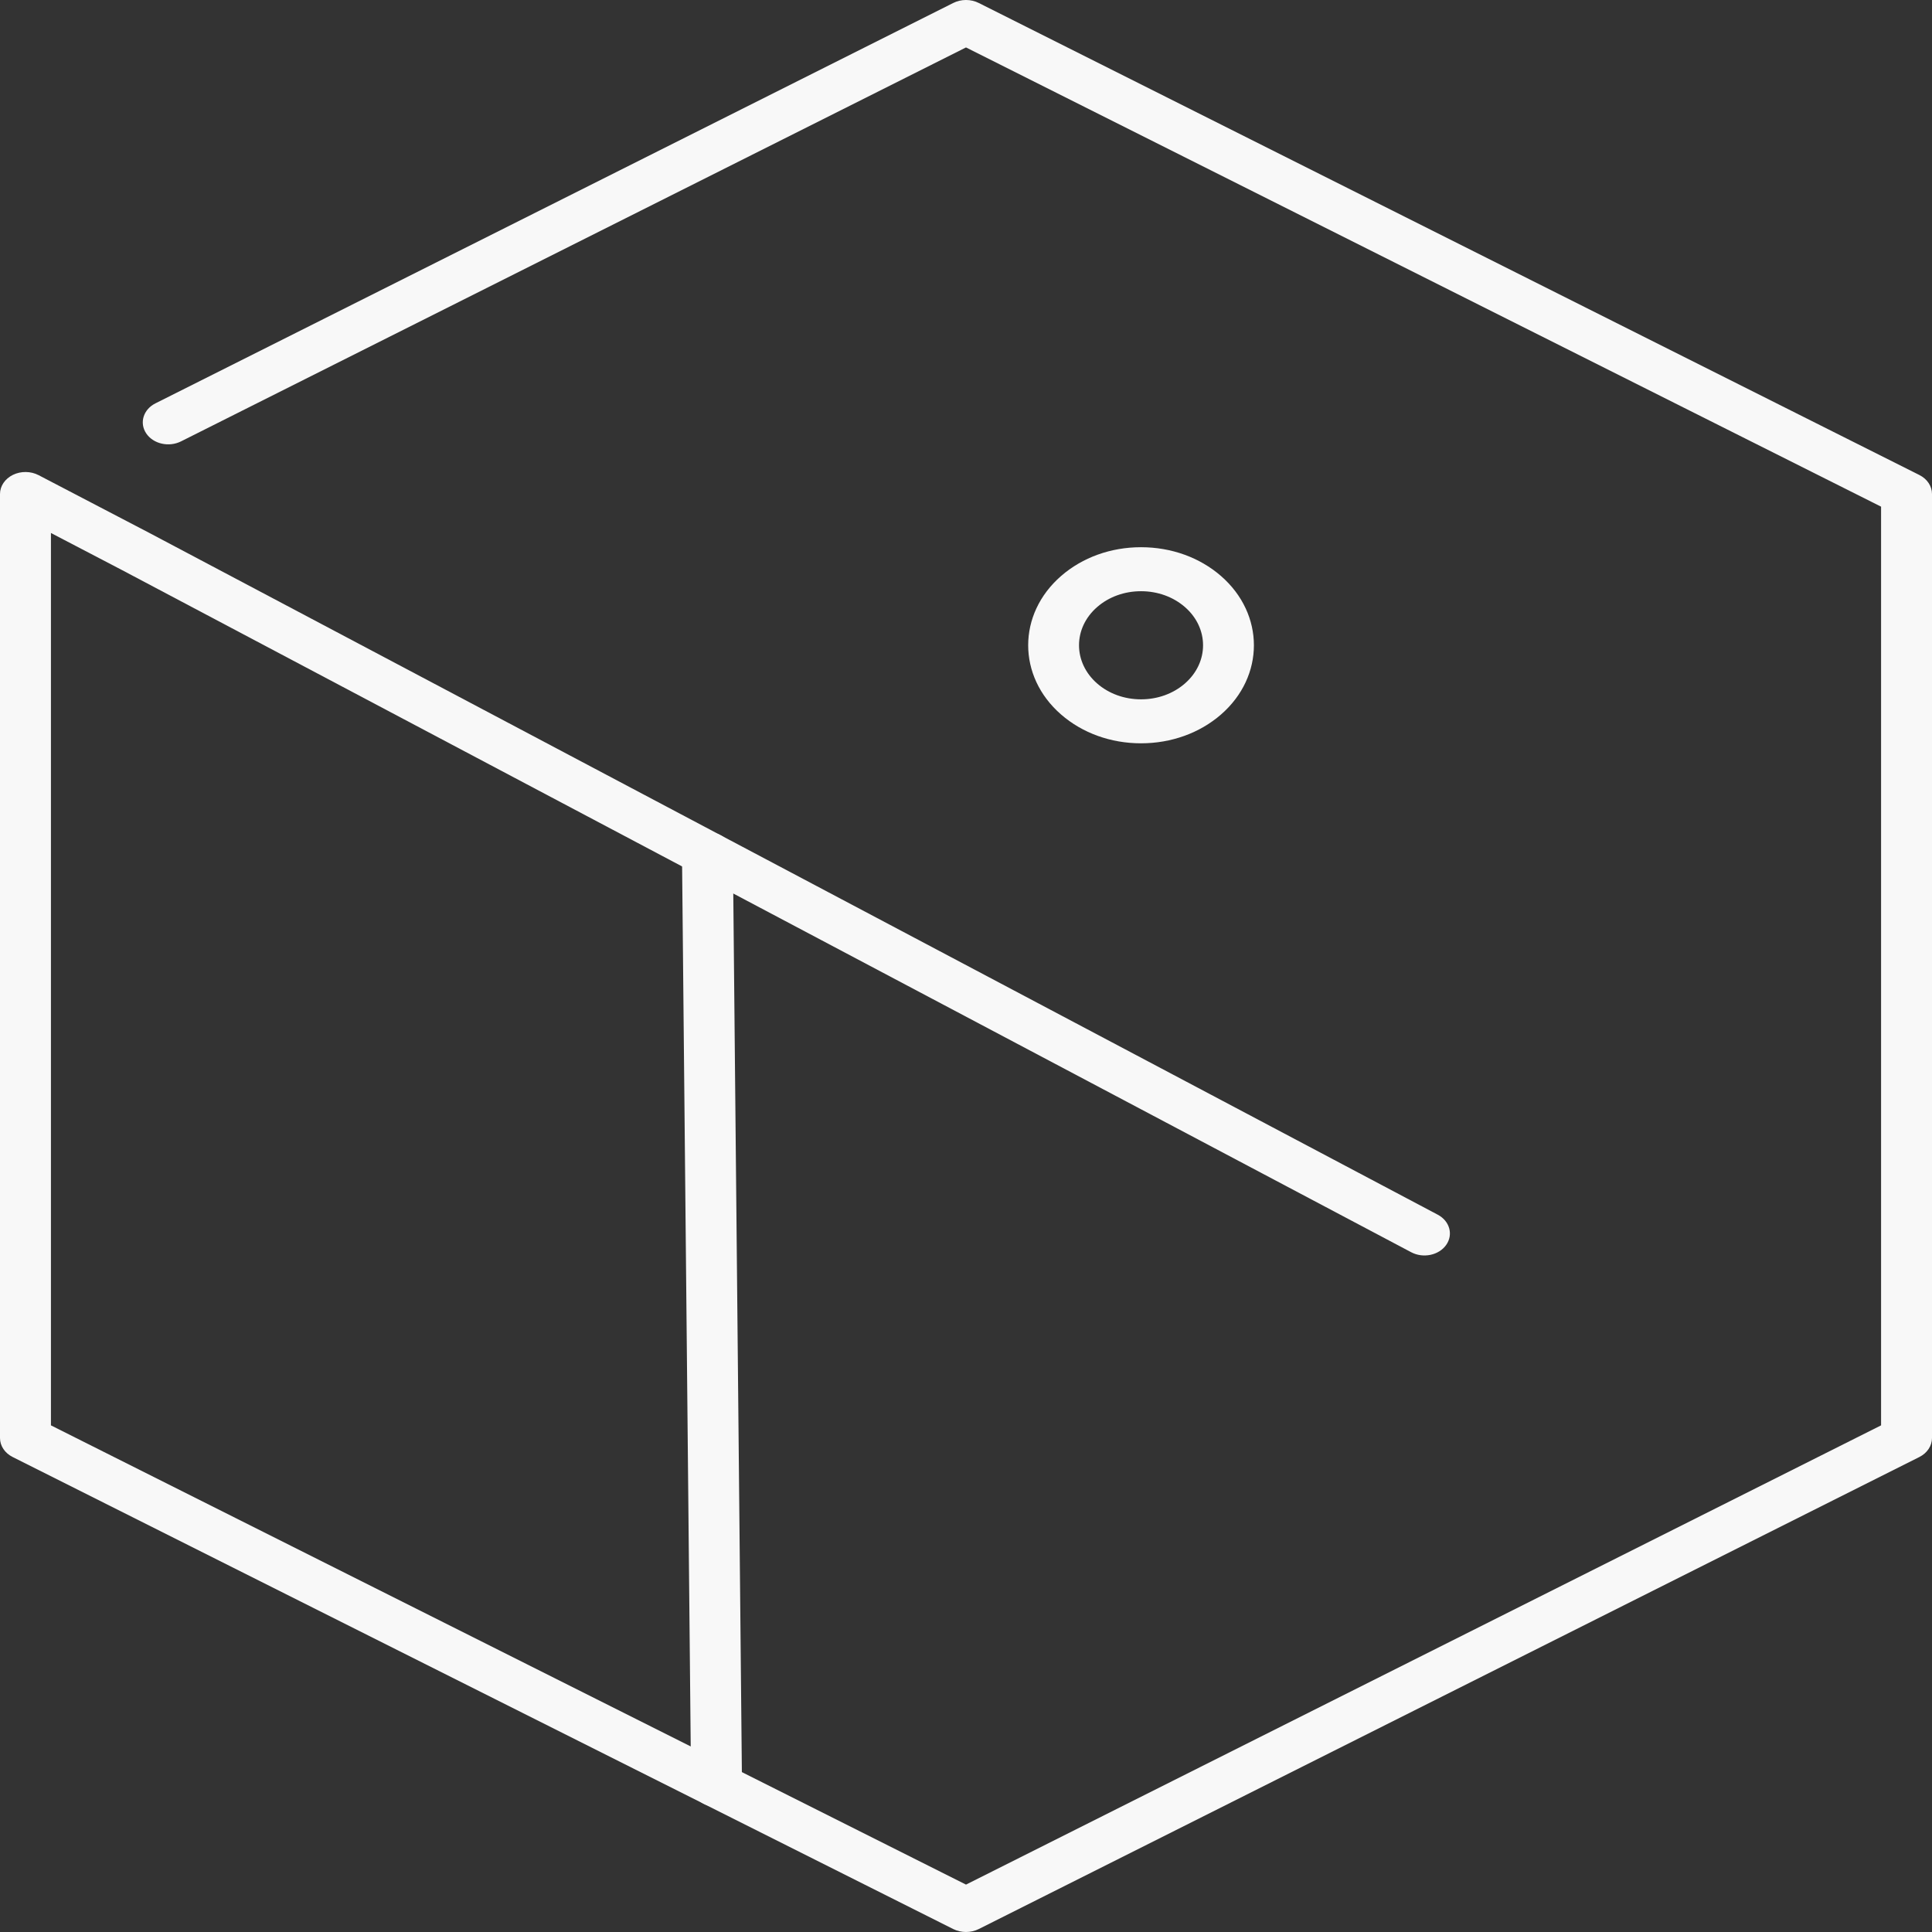 <?xml version="1.0" encoding="UTF-8"?> <svg xmlns="http://www.w3.org/2000/svg" width="110" height="110" viewBox="0 0 110 110" fill="none"><rect x="0" y="0" width="110" height="110" fill="#333333" stroke="none"/><path d="M58.54 36.738C58.54 35.31 59.164 33.882 60.415 32.794C61.63 31.737 63.246 31.156 64.965 31.156C66.685 31.156 68.302 31.737 69.516 32.793C72.017 34.968 72.018 38.508 69.517 40.683C68.302 41.739 66.685 42.321 64.965 42.321C63.246 42.321 61.63 41.739 60.416 40.683C59.164 39.596 58.54 38.167 58.54 36.738ZM68.497 36.739C68.497 35.949 68.152 35.159 67.46 34.559C66.793 33.98 65.907 33.661 64.965 33.661C64.023 33.661 63.137 33.98 62.471 34.559C61.089 35.76 61.09 37.715 62.471 38.919C63.137 39.498 64.023 39.817 64.965 39.817C65.907 39.817 66.793 39.498 67.46 38.918C68.152 38.317 68.497 37.528 68.497 36.739Z" fill="#F8F8F8"></path><path d="M0 81.875V28.127C0 27.675 0.282 27.259 0.737 27.036C1.193 26.814 1.752 26.821 2.199 27.054L8.454 30.317L81.86 69.16C82.543 69.522 82.755 70.294 82.339 70.882C81.922 71.472 81.029 71.658 80.346 71.296L6.948 32.458L2.9 30.346V81.154L55 107.301L107.101 81.154V28.847L55 2.701L10.307 25.13C9.614 25.477 8.727 25.275 8.326 24.677C7.924 24.079 8.159 23.312 8.85 22.965L54.272 0.17C54.722 -0.057 55.277 -0.057 55.728 0.17L109.279 27.044C109.726 27.267 110 27.68 110 28.126V81.874C110 82.32 109.726 82.733 109.279 82.957L55.728 109.831C55.277 110.056 54.722 110.056 54.272 109.831L0.722 82.957C0.274 82.734 0 82.321 0 81.875Z" fill="#F8F8F8"></path><path d="M38.83 48.627C38.83 47.94 39.471 47.381 40.267 47.375C41.067 47.369 41.722 47.925 41.728 48.616L42.246 101.611C42.246 101.614 42.246 101.618 42.246 101.622C42.246 102.308 41.606 102.868 40.81 102.874C40.01 102.879 39.355 102.324 39.348 101.632L38.83 48.638C38.83 48.634 38.83 48.63 38.83 48.627Z" fill="#F8F8F8"></path></svg> 